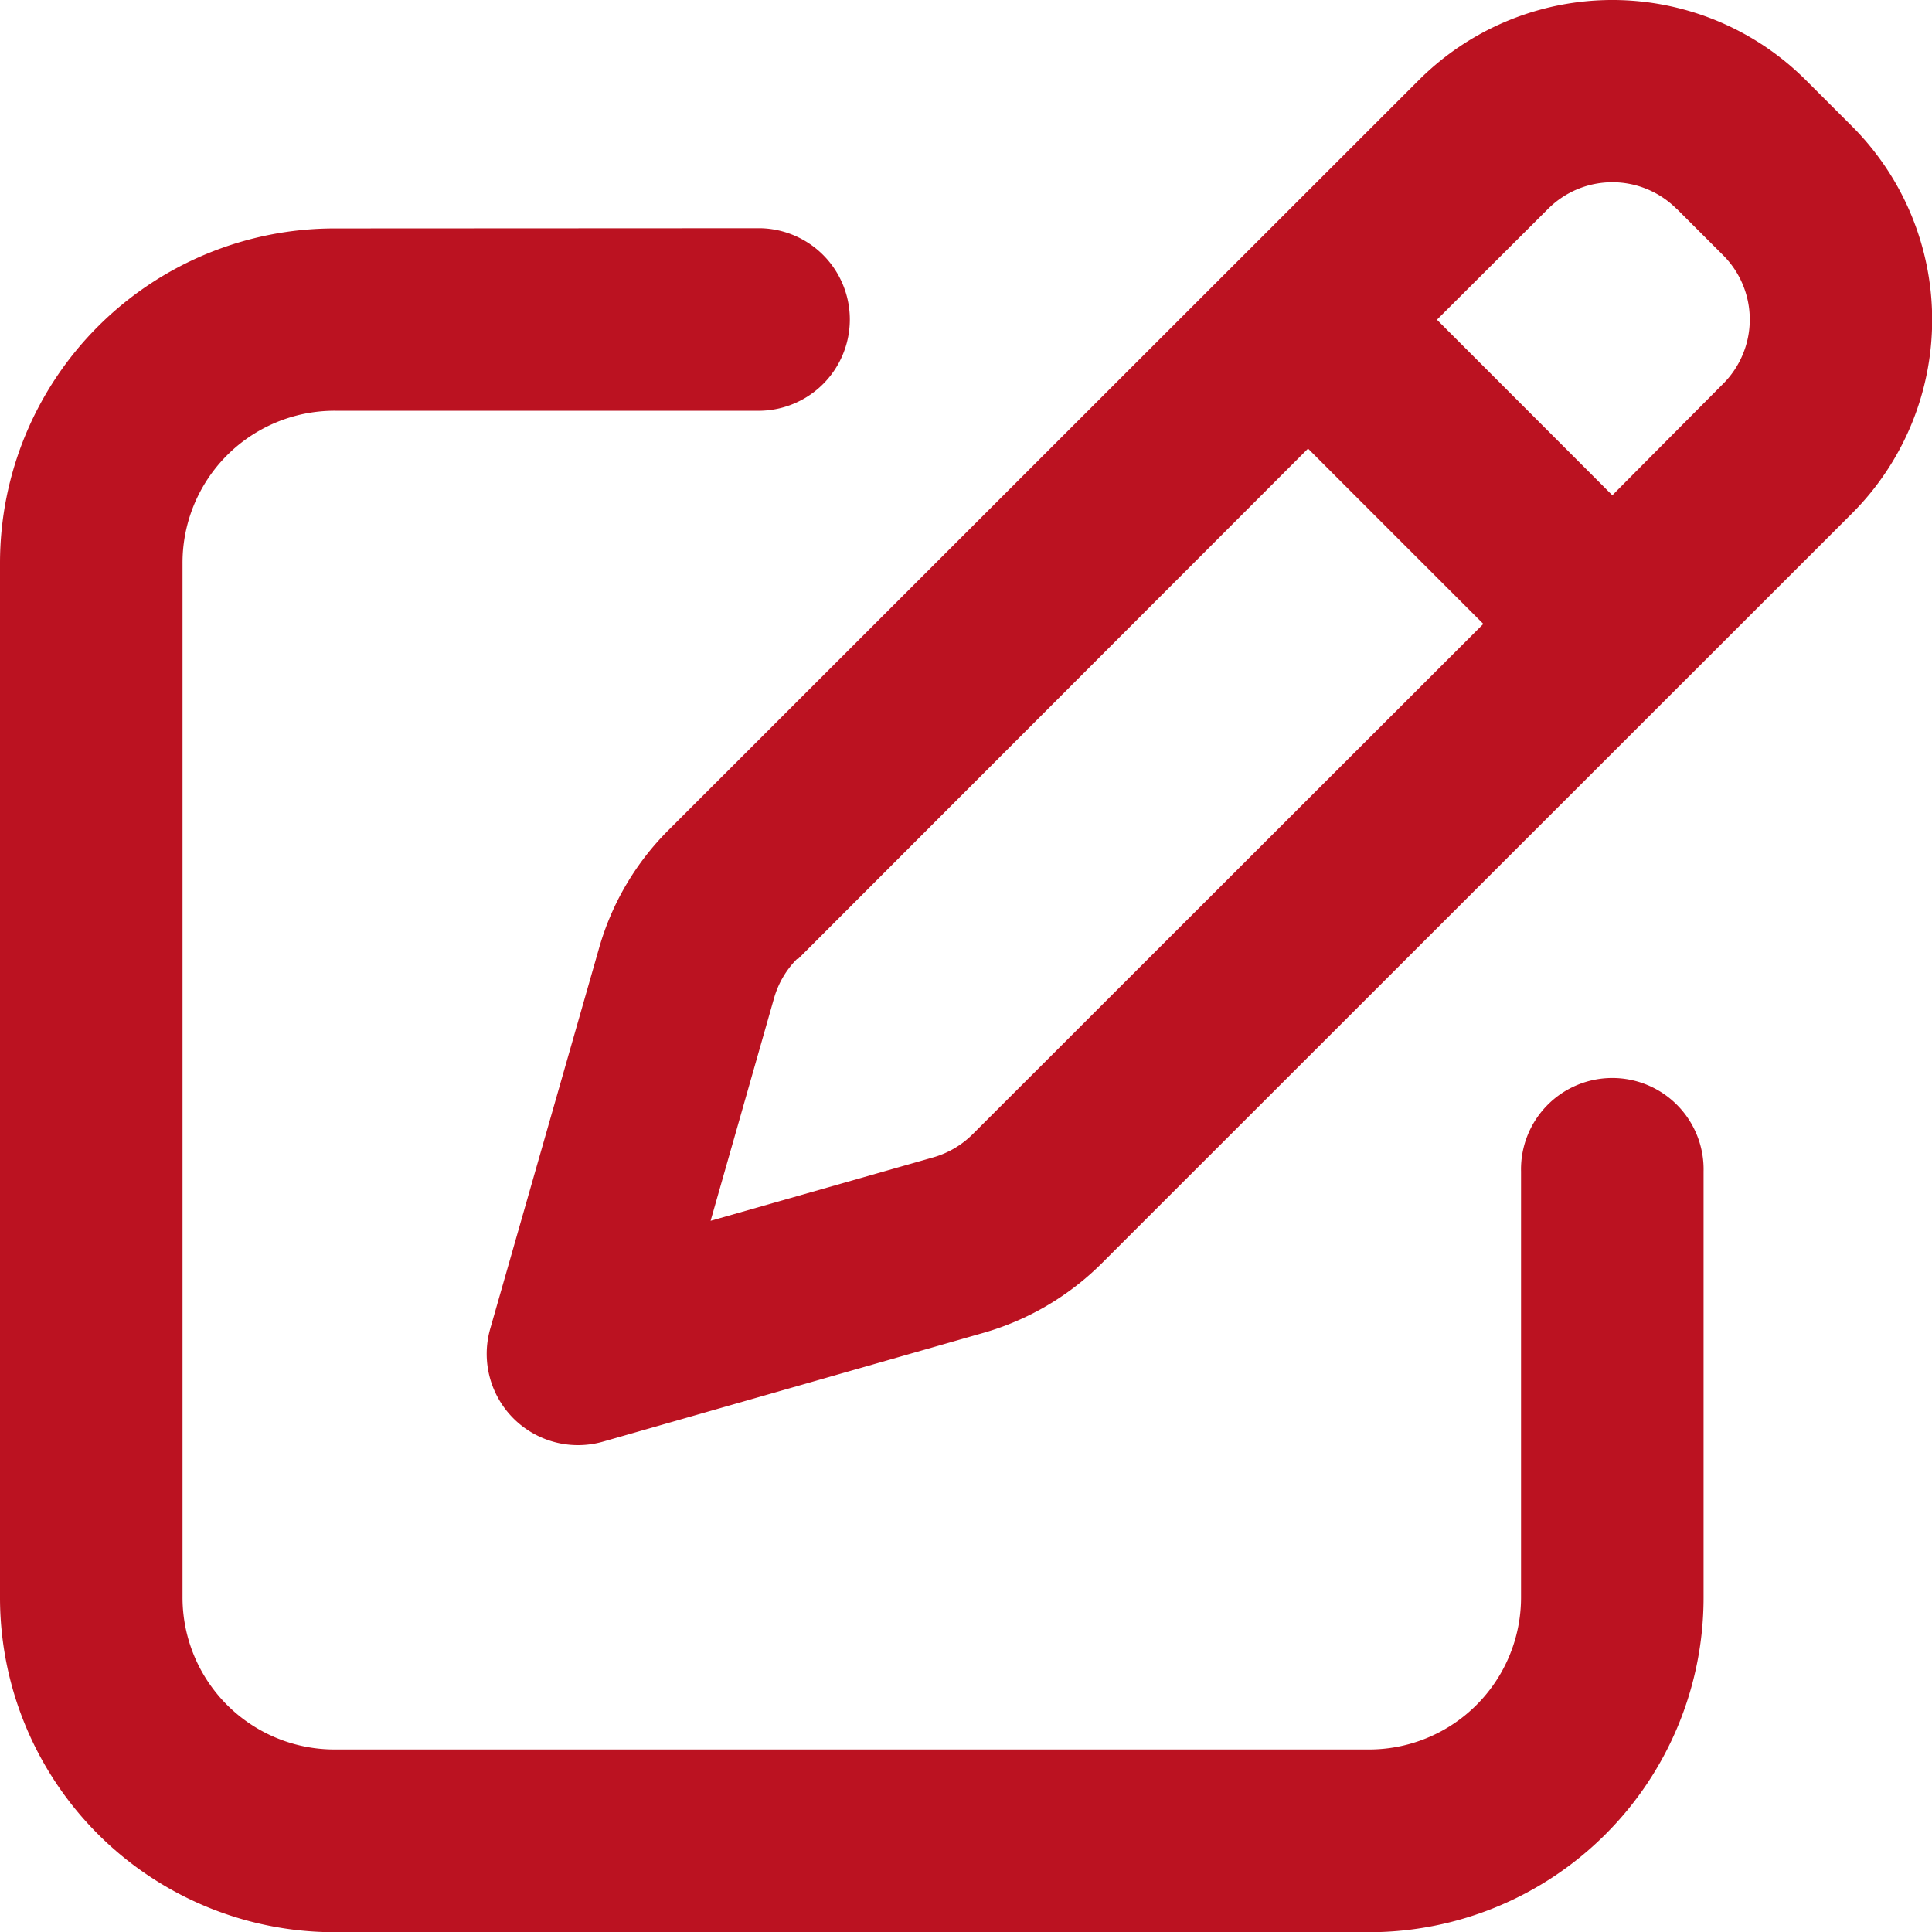 <svg xmlns="http://www.w3.org/2000/svg" width="36.571" height="36.571" viewBox="0 0 36.571 36.571">
  <path id="Easily_updated_with_offers_and_timely_content-2" data-name="Easily updated with offers and timely content-2" d="M31.743,7.882l.871.871a1.72,1.72,0,0,1,0,2.44L30.52,13.3,27.2,9.977,29.3,7.882a1.72,1.72,0,0,1,2.44,0ZM15.1,22.084l9.66-9.667,3.318,3.318-9.667,9.66a1.722,1.722,0,0,1-.749.439l-4.211,1.2,1.2-4.211a1.722,1.722,0,0,1,.439-.749ZM26.856,5.442l-14.2,14.194a5.142,5.142,0,0,0-1.317,2.239l-2.059,7.2a1.728,1.728,0,0,0,2.138,2.138l7.2-2.059a5.2,5.2,0,0,0,2.239-1.317l14.2-14.194a5.183,5.183,0,0,0,0-7.328l-.871-.871A5.183,5.183,0,0,0,26.856,5.442ZM6.334,8.249A6.334,6.334,0,0,0,0,14.583V34.162A6.334,6.334,0,0,0,6.334,40.5H25.913a6.334,6.334,0,0,0,6.334-6.334V26.1a1.728,1.728,0,1,0-3.455,0v8.062a2.878,2.878,0,0,1-2.879,2.879H6.334a2.878,2.878,0,0,1-2.879-2.879V14.583A2.878,2.878,0,0,1,6.334,11.7H14.4a1.728,1.728,0,0,0,0-3.455Z" transform="translate(0 -3.925)" fill="#bb1221"/>
</svg>
